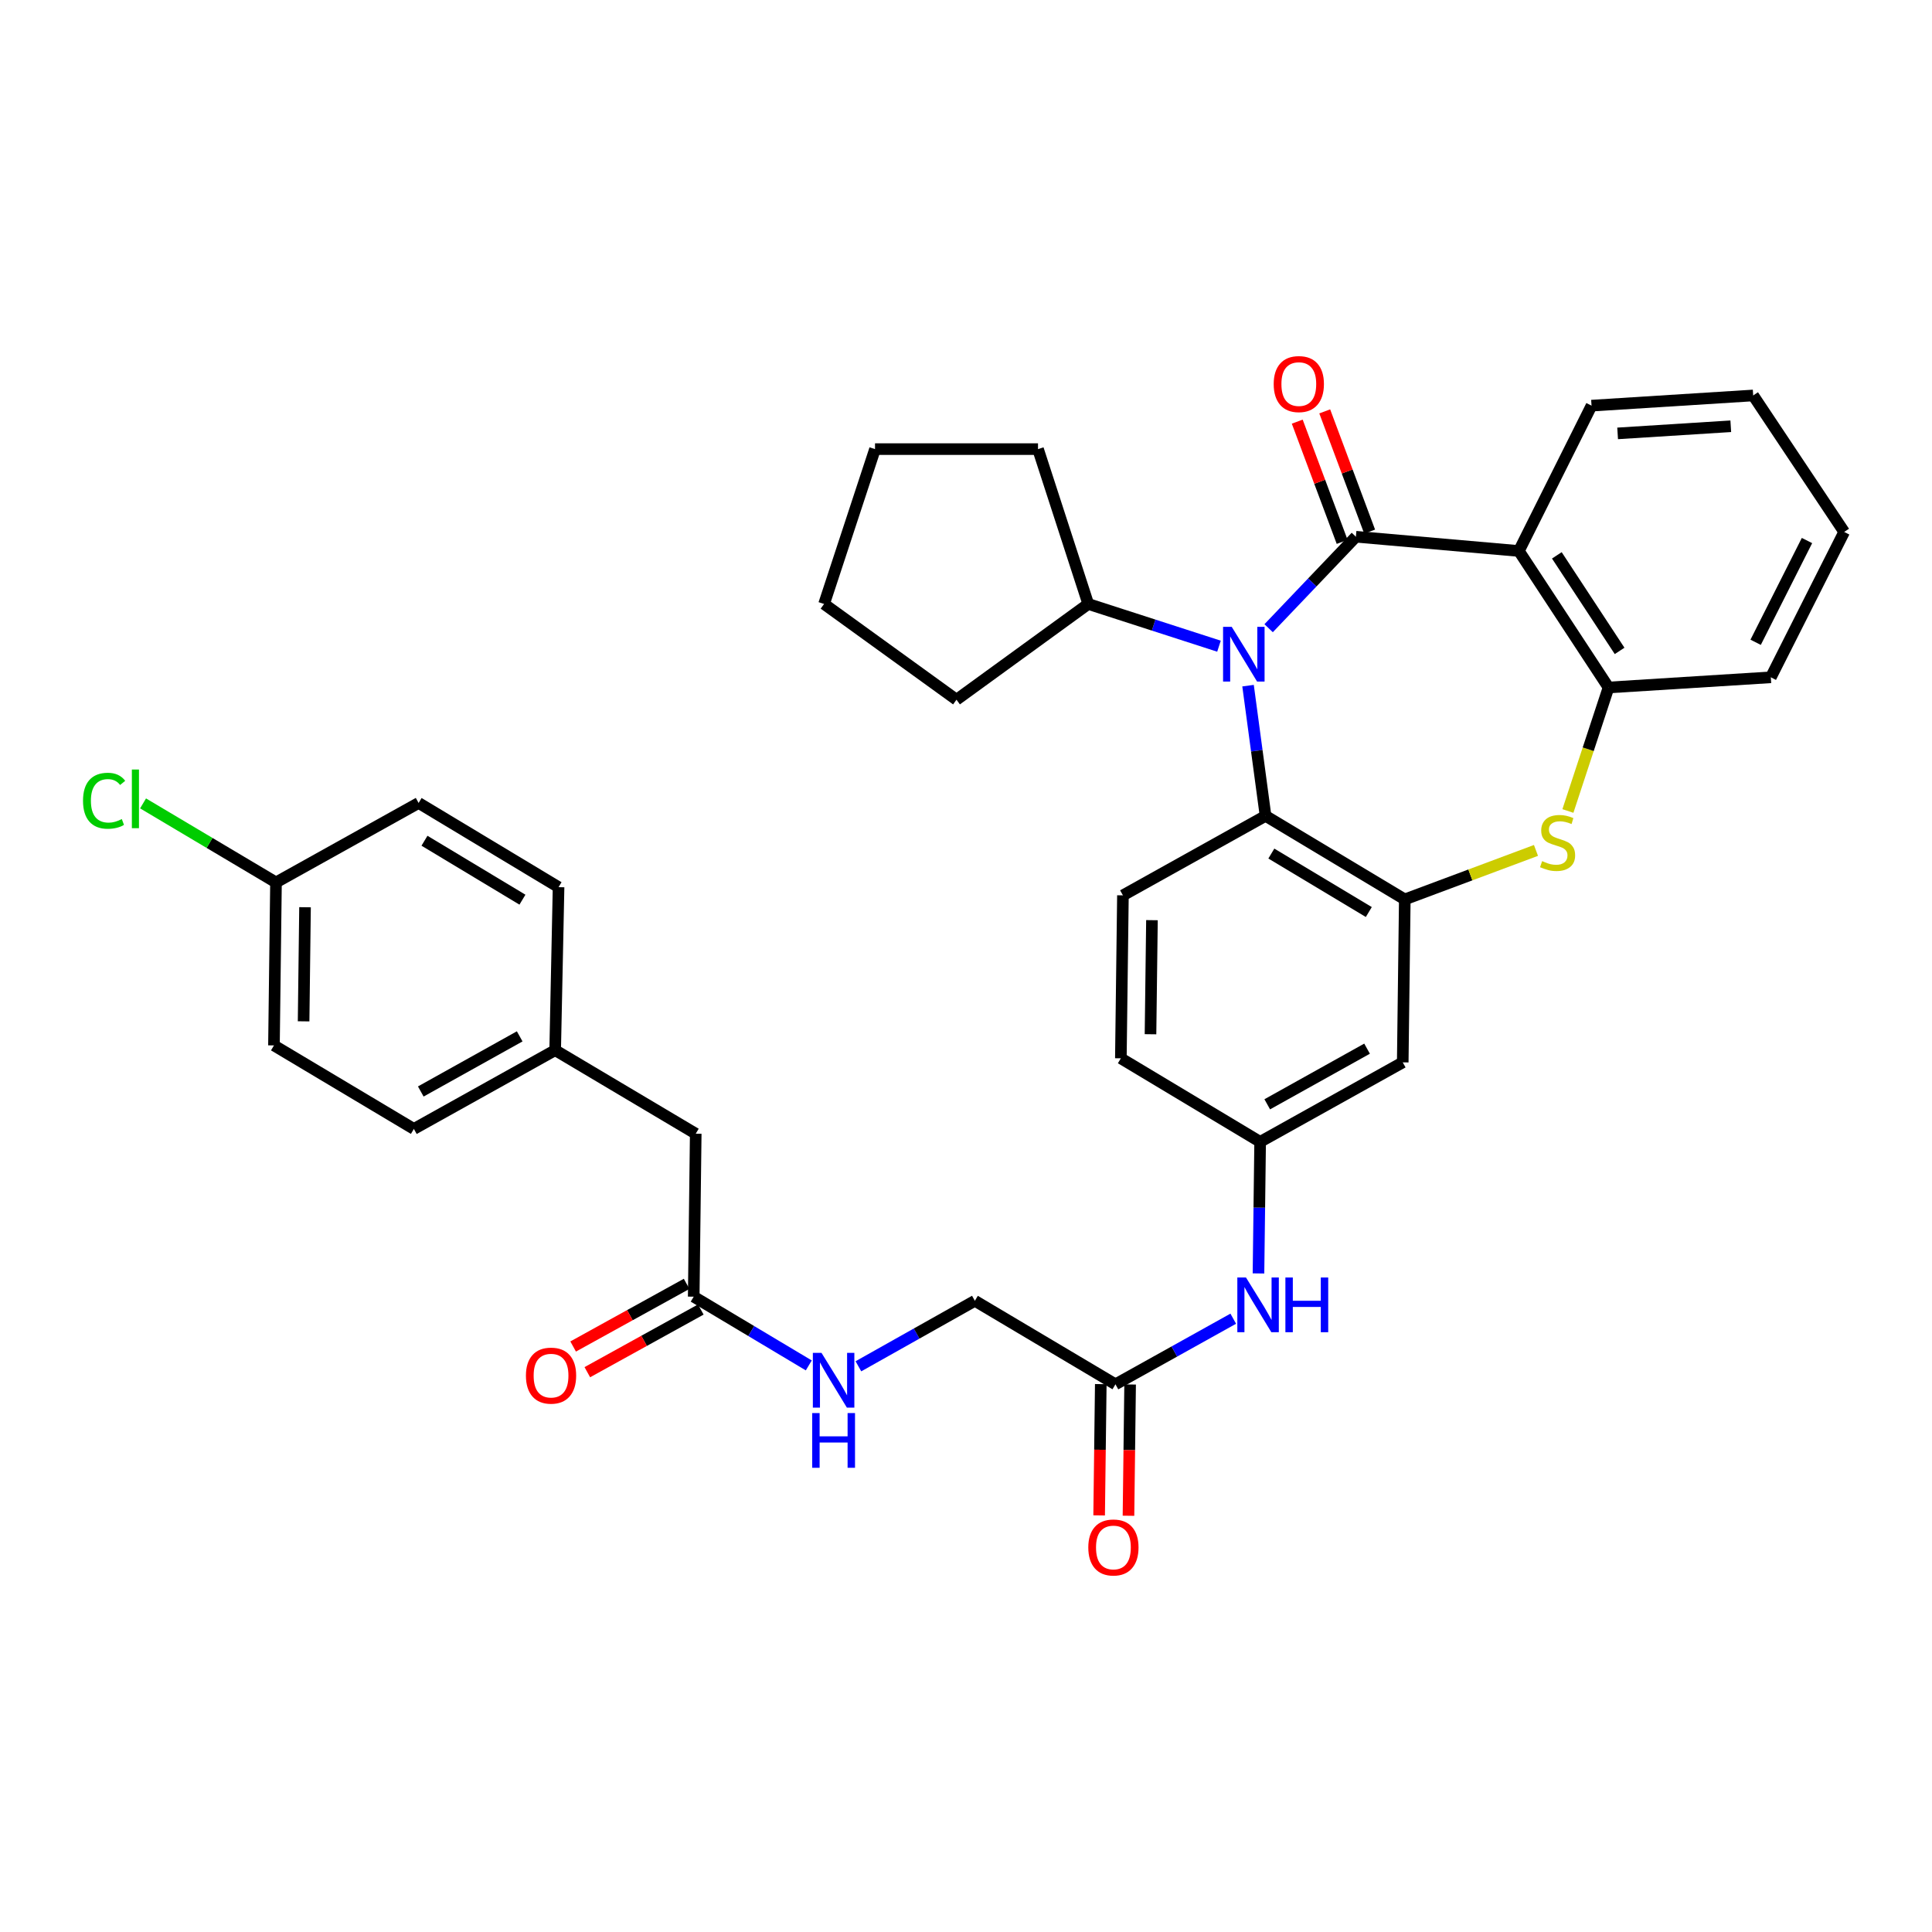 <?xml version='1.0' encoding='iso-8859-1'?>
<svg version='1.1' baseProfile='full'
              xmlns='http://www.w3.org/2000/svg'
                      xmlns:rdkit='http://www.rdkit.org/xml'
                      xmlns:xlink='http://www.w3.org/1999/xlink'
                  xml:space='preserve'
width='1000px' height='1000px' viewBox='0 0 1000 1000'>
<!-- END OF HEADER -->
<rect style='opacity:1.0;fill:#FFFFFF;stroke:none' width='1000' height='1000' x='0' y='0'> </rect>
<path class='bond-0' d='M 701.808,277.813 L 679.224,301.488' style='fill:none;fill-rule:evenodd;stroke:#000000;stroke-width:6px;stroke-linecap:butt;stroke-linejoin:miter;stroke-opacity:1' />
<path class='bond-0' d='M 679.224,301.488 L 656.641,325.162' style='fill:none;fill-rule:evenodd;stroke:#0000FF;stroke-width:6px;stroke-linecap:butt;stroke-linejoin:miter;stroke-opacity:1' />
<path class='bond-1' d='M 701.808,277.813 L 786.164,285.187' style='fill:none;fill-rule:evenodd;stroke:#000000;stroke-width:6px;stroke-linecap:butt;stroke-linejoin:miter;stroke-opacity:1' />
<path class='bond-7' d='M 708.921,275.157 L 697.3,244.042' style='fill:none;fill-rule:evenodd;stroke:#000000;stroke-width:6px;stroke-linecap:butt;stroke-linejoin:miter;stroke-opacity:1' />
<path class='bond-7' d='M 697.3,244.042 L 685.678,212.928' style='fill:none;fill-rule:evenodd;stroke:#FF0000;stroke-width:6px;stroke-linecap:butt;stroke-linejoin:miter;stroke-opacity:1' />
<path class='bond-7' d='M 694.695,280.47 L 683.074,249.356' style='fill:none;fill-rule:evenodd;stroke:#000000;stroke-width:6px;stroke-linecap:butt;stroke-linejoin:miter;stroke-opacity:1' />
<path class='bond-7' d='M 683.074,249.356 L 671.453,218.242' style='fill:none;fill-rule:evenodd;stroke:#FF0000;stroke-width:6px;stroke-linecap:butt;stroke-linejoin:miter;stroke-opacity:1' />
<path class='bond-4' d='M 645.987,354.893 L 650.516,388.59' style='fill:none;fill-rule:evenodd;stroke:#0000FF;stroke-width:6px;stroke-linecap:butt;stroke-linejoin:miter;stroke-opacity:1' />
<path class='bond-4' d='M 650.516,388.59 L 655.045,422.287' style='fill:none;fill-rule:evenodd;stroke:#000000;stroke-width:6px;stroke-linecap:butt;stroke-linejoin:miter;stroke-opacity:1' />
<path class='bond-12' d='M 630.944,334.47 L 597.113,323.542' style='fill:none;fill-rule:evenodd;stroke:#0000FF;stroke-width:6px;stroke-linecap:butt;stroke-linejoin:miter;stroke-opacity:1' />
<path class='bond-12' d='M 597.113,323.542 L 563.283,312.614' style='fill:none;fill-rule:evenodd;stroke:#000000;stroke-width:6px;stroke-linecap:butt;stroke-linejoin:miter;stroke-opacity:1' />
<path class='bond-5' d='M 786.164,285.187 L 832.572,355.842' style='fill:none;fill-rule:evenodd;stroke:#000000;stroke-width:6px;stroke-linecap:butt;stroke-linejoin:miter;stroke-opacity:1' />
<path class='bond-5' d='M 805.817,287.448 L 838.303,336.907' style='fill:none;fill-rule:evenodd;stroke:#000000;stroke-width:6px;stroke-linecap:butt;stroke-linejoin:miter;stroke-opacity:1' />
<path class='bond-22' d='M 786.164,285.187 L 823.773,209.96' style='fill:none;fill-rule:evenodd;stroke:#000000;stroke-width:6px;stroke-linecap:butt;stroke-linejoin:miter;stroke-opacity:1' />
<path class='bond-2' d='M 727.117,465.532 L 655.045,422.287' style='fill:none;fill-rule:evenodd;stroke:#000000;stroke-width:6px;stroke-linecap:butt;stroke-linejoin:miter;stroke-opacity:1' />
<path class='bond-2' d='M 708.493,472.066 L 658.043,441.795' style='fill:none;fill-rule:evenodd;stroke:#000000;stroke-width:6px;stroke-linecap:butt;stroke-linejoin:miter;stroke-opacity:1' />
<path class='bond-6' d='M 727.117,465.532 L 726.054,549.879' style='fill:none;fill-rule:evenodd;stroke:#000000;stroke-width:6px;stroke-linecap:butt;stroke-linejoin:miter;stroke-opacity:1' />
<path class='bond-35' d='M 727.117,465.532 L 761.068,452.853' style='fill:none;fill-rule:evenodd;stroke:#000000;stroke-width:6px;stroke-linecap:butt;stroke-linejoin:miter;stroke-opacity:1' />
<path class='bond-35' d='M 761.068,452.853 L 795.018,440.175' style='fill:none;fill-rule:evenodd;stroke:#CCCC00;stroke-width:6px;stroke-linecap:butt;stroke-linejoin:miter;stroke-opacity:1' />
<path class='bond-3' d='M 811.547,419.766 L 822.059,387.804' style='fill:none;fill-rule:evenodd;stroke:#CCCC00;stroke-width:6px;stroke-linecap:butt;stroke-linejoin:miter;stroke-opacity:1' />
<path class='bond-3' d='M 822.059,387.804 L 832.572,355.842' style='fill:none;fill-rule:evenodd;stroke:#000000;stroke-width:6px;stroke-linecap:butt;stroke-linejoin:miter;stroke-opacity:1' />
<path class='bond-8' d='M 655.045,422.287 L 581.227,463.431' style='fill:none;fill-rule:evenodd;stroke:#000000;stroke-width:6px;stroke-linecap:butt;stroke-linejoin:miter;stroke-opacity:1' />
<path class='bond-28' d='M 832.572,355.842 L 916.582,350.577' style='fill:none;fill-rule:evenodd;stroke:#000000;stroke-width:6px;stroke-linecap:butt;stroke-linejoin:miter;stroke-opacity:1' />
<path class='bond-38' d='M 726.054,549.879 L 652.244,591.023' style='fill:none;fill-rule:evenodd;stroke:#000000;stroke-width:6px;stroke-linecap:butt;stroke-linejoin:miter;stroke-opacity:1' />
<path class='bond-38' d='M 707.589,542.786 L 655.922,571.587' style='fill:none;fill-rule:evenodd;stroke:#000000;stroke-width:6px;stroke-linecap:butt;stroke-linejoin:miter;stroke-opacity:1' />
<path class='bond-19' d='M 581.227,463.431 L 580.155,547.778' style='fill:none;fill-rule:evenodd;stroke:#000000;stroke-width:6px;stroke-linecap:butt;stroke-linejoin:miter;stroke-opacity:1' />
<path class='bond-19' d='M 596.25,476.276 L 595.5,535.319' style='fill:none;fill-rule:evenodd;stroke:#000000;stroke-width:6px;stroke-linecap:butt;stroke-linejoin:miter;stroke-opacity:1' />
<path class='bond-9' d='M 577.355,716.514 L 607.842,699.534' style='fill:none;fill-rule:evenodd;stroke:#000000;stroke-width:6px;stroke-linecap:butt;stroke-linejoin:miter;stroke-opacity:1' />
<path class='bond-9' d='M 607.842,699.534 L 638.329,682.554' style='fill:none;fill-rule:evenodd;stroke:#0000FF;stroke-width:6px;stroke-linecap:butt;stroke-linejoin:miter;stroke-opacity:1' />
<path class='bond-16' d='M 569.762,716.419 L 569.338,750.391' style='fill:none;fill-rule:evenodd;stroke:#000000;stroke-width:6px;stroke-linecap:butt;stroke-linejoin:miter;stroke-opacity:1' />
<path class='bond-16' d='M 569.338,750.391 L 568.913,784.362' style='fill:none;fill-rule:evenodd;stroke:#FF0000;stroke-width:6px;stroke-linecap:butt;stroke-linejoin:miter;stroke-opacity:1' />
<path class='bond-16' d='M 584.947,716.609 L 584.522,750.58' style='fill:none;fill-rule:evenodd;stroke:#000000;stroke-width:6px;stroke-linecap:butt;stroke-linejoin:miter;stroke-opacity:1' />
<path class='bond-16' d='M 584.522,750.58 L 584.098,784.552' style='fill:none;fill-rule:evenodd;stroke:#FF0000;stroke-width:6px;stroke-linecap:butt;stroke-linejoin:miter;stroke-opacity:1' />
<path class='bond-17' d='M 577.355,716.514 L 504.591,673.294' style='fill:none;fill-rule:evenodd;stroke:#000000;stroke-width:6px;stroke-linecap:butt;stroke-linejoin:miter;stroke-opacity:1' />
<path class='bond-10' d='M 359.063,671.16 L 388.843,688.949' style='fill:none;fill-rule:evenodd;stroke:#000000;stroke-width:6px;stroke-linecap:butt;stroke-linejoin:miter;stroke-opacity:1' />
<path class='bond-10' d='M 388.843,688.949 L 418.624,706.738' style='fill:none;fill-rule:evenodd;stroke:#0000FF;stroke-width:6px;stroke-linecap:butt;stroke-linejoin:miter;stroke-opacity:1' />
<path class='bond-15' d='M 355.392,664.514 L 326.025,680.732' style='fill:none;fill-rule:evenodd;stroke:#000000;stroke-width:6px;stroke-linecap:butt;stroke-linejoin:miter;stroke-opacity:1' />
<path class='bond-15' d='M 326.025,680.732 L 296.658,696.951' style='fill:none;fill-rule:evenodd;stroke:#FF0000;stroke-width:6px;stroke-linecap:butt;stroke-linejoin:miter;stroke-opacity:1' />
<path class='bond-15' d='M 362.734,677.807 L 333.366,694.025' style='fill:none;fill-rule:evenodd;stroke:#000000;stroke-width:6px;stroke-linecap:butt;stroke-linejoin:miter;stroke-opacity:1' />
<path class='bond-15' d='M 333.366,694.025 L 303.999,710.244' style='fill:none;fill-rule:evenodd;stroke:#FF0000;stroke-width:6px;stroke-linecap:butt;stroke-linejoin:miter;stroke-opacity:1' />
<path class='bond-18' d='M 359.063,671.16 L 360.109,586.805' style='fill:none;fill-rule:evenodd;stroke:#000000;stroke-width:6px;stroke-linecap:butt;stroke-linejoin:miter;stroke-opacity:1' />
<path class='bond-11' d='M 651.386,659.126 L 651.815,625.074' style='fill:none;fill-rule:evenodd;stroke:#0000FF;stroke-width:6px;stroke-linecap:butt;stroke-linejoin:miter;stroke-opacity:1' />
<path class='bond-11' d='M 651.815,625.074 L 652.244,591.023' style='fill:none;fill-rule:evenodd;stroke:#000000;stroke-width:6px;stroke-linecap:butt;stroke-linejoin:miter;stroke-opacity:1' />
<path class='bond-29' d='M 563.283,312.614 L 495.083,362.169' style='fill:none;fill-rule:evenodd;stroke:#000000;stroke-width:6px;stroke-linecap:butt;stroke-linejoin:miter;stroke-opacity:1' />
<path class='bond-30' d='M 563.283,312.614 L 537.273,232.459' style='fill:none;fill-rule:evenodd;stroke:#000000;stroke-width:6px;stroke-linecap:butt;stroke-linejoin:miter;stroke-opacity:1' />
<path class='bond-13' d='M 652.244,591.023 L 580.155,547.778' style='fill:none;fill-rule:evenodd;stroke:#000000;stroke-width:6px;stroke-linecap:butt;stroke-linejoin:miter;stroke-opacity:1' />
<path class='bond-14' d='M 444.31,707.194 L 474.45,690.244' style='fill:none;fill-rule:evenodd;stroke:#0000FF;stroke-width:6px;stroke-linecap:butt;stroke-linejoin:miter;stroke-opacity:1' />
<path class='bond-14' d='M 474.45,690.244 L 504.591,673.294' style='fill:none;fill-rule:evenodd;stroke:#000000;stroke-width:6px;stroke-linecap:butt;stroke-linejoin:miter;stroke-opacity:1' />
<path class='bond-20' d='M 360.109,586.805 L 287.354,543.568' style='fill:none;fill-rule:evenodd;stroke:#000000;stroke-width:6px;stroke-linecap:butt;stroke-linejoin:miter;stroke-opacity:1' />
<path class='bond-26' d='M 287.354,543.568 L 289.109,459.196' style='fill:none;fill-rule:evenodd;stroke:#000000;stroke-width:6px;stroke-linecap:butt;stroke-linejoin:miter;stroke-opacity:1' />
<path class='bond-27' d='M 287.354,543.568 L 214.219,584.333' style='fill:none;fill-rule:evenodd;stroke:#000000;stroke-width:6px;stroke-linecap:butt;stroke-linejoin:miter;stroke-opacity:1' />
<path class='bond-27' d='M 268.99,536.419 L 217.796,564.954' style='fill:none;fill-rule:evenodd;stroke:#000000;stroke-width:6px;stroke-linecap:butt;stroke-linejoin:miter;stroke-opacity:1' />
<path class='bond-21' d='M 142.855,456.741 L 141.801,541.105' style='fill:none;fill-rule:evenodd;stroke:#000000;stroke-width:6px;stroke-linecap:butt;stroke-linejoin:miter;stroke-opacity:1' />
<path class='bond-21' d='M 157.881,469.585 L 157.143,528.64' style='fill:none;fill-rule:evenodd;stroke:#000000;stroke-width:6px;stroke-linecap:butt;stroke-linejoin:miter;stroke-opacity:1' />
<path class='bond-23' d='M 142.855,456.741 L 108.451,436.29' style='fill:none;fill-rule:evenodd;stroke:#000000;stroke-width:6px;stroke-linecap:butt;stroke-linejoin:miter;stroke-opacity:1' />
<path class='bond-23' d='M 108.451,436.29 L 74.048,415.839' style='fill:none;fill-rule:evenodd;stroke:#00CC00;stroke-width:6px;stroke-linecap:butt;stroke-linejoin:miter;stroke-opacity:1' />
<path class='bond-39' d='M 142.855,456.741 L 216.674,415.613' style='fill:none;fill-rule:evenodd;stroke:#000000;stroke-width:6px;stroke-linecap:butt;stroke-linejoin:miter;stroke-opacity:1' />
<path class='bond-31' d='M 823.773,209.96 L 907.445,204.687' style='fill:none;fill-rule:evenodd;stroke:#000000;stroke-width:6px;stroke-linecap:butt;stroke-linejoin:miter;stroke-opacity:1' />
<path class='bond-31' d='M 837.279,224.324 L 895.849,220.633' style='fill:none;fill-rule:evenodd;stroke:#000000;stroke-width:6px;stroke-linecap:butt;stroke-linejoin:miter;stroke-opacity:1' />
<path class='bond-24' d='M 216.674,415.613 L 289.109,459.196' style='fill:none;fill-rule:evenodd;stroke:#000000;stroke-width:6px;stroke-linecap:butt;stroke-linejoin:miter;stroke-opacity:1' />
<path class='bond-24' d='M 219.71,435.163 L 270.414,465.67' style='fill:none;fill-rule:evenodd;stroke:#000000;stroke-width:6px;stroke-linecap:butt;stroke-linejoin:miter;stroke-opacity:1' />
<path class='bond-25' d='M 141.801,541.105 L 214.219,584.333' style='fill:none;fill-rule:evenodd;stroke:#000000;stroke-width:6px;stroke-linecap:butt;stroke-linejoin:miter;stroke-opacity:1' />
<path class='bond-36' d='M 916.582,350.577 L 954.545,275.333' style='fill:none;fill-rule:evenodd;stroke:#000000;stroke-width:6px;stroke-linecap:butt;stroke-linejoin:miter;stroke-opacity:1' />
<path class='bond-36' d='M 908.719,332.45 L 935.293,279.779' style='fill:none;fill-rule:evenodd;stroke:#000000;stroke-width:6px;stroke-linecap:butt;stroke-linejoin:miter;stroke-opacity:1' />
<path class='bond-33' d='M 495.083,362.169 L 426.537,312.614' style='fill:none;fill-rule:evenodd;stroke:#000000;stroke-width:6px;stroke-linecap:butt;stroke-linejoin:miter;stroke-opacity:1' />
<path class='bond-34' d='M 537.273,232.459 L 452.909,232.459' style='fill:none;fill-rule:evenodd;stroke:#000000;stroke-width:6px;stroke-linecap:butt;stroke-linejoin:miter;stroke-opacity:1' />
<path class='bond-32' d='M 907.445,204.687 L 954.545,275.333' style='fill:none;fill-rule:evenodd;stroke:#000000;stroke-width:6px;stroke-linecap:butt;stroke-linejoin:miter;stroke-opacity:1' />
<path class='bond-37' d='M 426.537,312.614 L 452.909,232.459' style='fill:none;fill-rule:evenodd;stroke:#000000;stroke-width:6px;stroke-linecap:butt;stroke-linejoin:miter;stroke-opacity:1' />
<path  class='atom-1' d='M 637.54 324.463
L 646.82 339.463
Q 647.74 340.943, 649.22 343.623
Q 650.7 346.303, 650.78 346.463
L 650.78 324.463
L 654.54 324.463
L 654.54 352.783
L 650.66 352.783
L 640.7 336.383
Q 639.54 334.463, 638.3 332.263
Q 637.1 330.063, 636.74 329.383
L 636.74 352.783
L 633.06 352.783
L 633.06 324.463
L 637.54 324.463
' fill='#0000FF'/>
<path  class='atom-4' d='M 798.208 445.716
Q 798.528 445.836, 799.848 446.396
Q 801.168 446.956, 802.608 447.316
Q 804.088 447.636, 805.528 447.636
Q 808.208 447.636, 809.768 446.356
Q 811.328 445.036, 811.328 442.756
Q 811.328 441.196, 810.528 440.236
Q 809.768 439.276, 808.568 438.756
Q 807.368 438.236, 805.368 437.636
Q 802.848 436.876, 801.328 436.156
Q 799.848 435.436, 798.768 433.916
Q 797.728 432.396, 797.728 429.836
Q 797.728 426.276, 800.128 424.076
Q 802.568 421.876, 807.368 421.876
Q 810.648 421.876, 814.368 423.436
L 813.448 426.516
Q 810.048 425.116, 807.488 425.116
Q 804.728 425.116, 803.208 426.276
Q 801.688 427.396, 801.728 429.356
Q 801.728 430.876, 802.488 431.796
Q 803.288 432.716, 804.408 433.236
Q 805.568 433.756, 807.488 434.356
Q 810.048 435.156, 811.568 435.956
Q 813.088 436.756, 814.168 438.396
Q 815.288 439.996, 815.288 442.756
Q 815.288 446.676, 812.648 448.796
Q 810.048 450.876, 805.688 450.876
Q 803.168 450.876, 801.248 450.316
Q 799.368 449.796, 797.128 448.876
L 798.208 445.716
' fill='#CCCC00'/>
<path  class='atom-8' d='M 659.264 198.794
Q 659.264 191.994, 662.624 188.194
Q 665.984 184.394, 672.264 184.394
Q 678.544 184.394, 681.904 188.194
Q 685.264 191.994, 685.264 198.794
Q 685.264 205.674, 681.864 209.594
Q 678.464 213.474, 672.264 213.474
Q 666.024 213.474, 662.624 209.594
Q 659.264 205.714, 659.264 198.794
M 672.264 210.274
Q 676.584 210.274, 678.904 207.394
Q 681.264 204.474, 681.264 198.794
Q 681.264 193.234, 678.904 190.434
Q 676.584 187.594, 672.264 187.594
Q 667.944 187.594, 665.584 190.394
Q 663.264 193.194, 663.264 198.794
Q 663.264 204.514, 665.584 207.394
Q 667.944 210.274, 672.264 210.274
' fill='#FF0000'/>
<path  class='atom-12' d='M 644.921 661.235
L 654.201 676.235
Q 655.121 677.715, 656.601 680.395
Q 658.081 683.075, 658.161 683.235
L 658.161 661.235
L 661.921 661.235
L 661.921 689.555
L 658.041 689.555
L 648.081 673.155
Q 646.921 671.235, 645.681 669.035
Q 644.481 666.835, 644.121 666.155
L 644.121 689.555
L 640.441 689.555
L 640.441 661.235
L 644.921 661.235
' fill='#0000FF'/>
<path  class='atom-12' d='M 665.321 661.235
L 669.161 661.235
L 669.161 673.275
L 683.641 673.275
L 683.641 661.235
L 687.481 661.235
L 687.481 689.555
L 683.641 689.555
L 683.641 676.475
L 669.161 676.475
L 669.161 689.555
L 665.321 689.555
L 665.321 661.235
' fill='#0000FF'/>
<path  class='atom-15' d='M 425.213 700.253
L 434.493 715.253
Q 435.413 716.733, 436.893 719.413
Q 438.373 722.093, 438.453 722.253
L 438.453 700.253
L 442.213 700.253
L 442.213 728.573
L 438.333 728.573
L 428.373 712.173
Q 427.213 710.253, 425.973 708.053
Q 424.773 705.853, 424.413 705.173
L 424.413 728.573
L 420.733 728.573
L 420.733 700.253
L 425.213 700.253
' fill='#0000FF'/>
<path  class='atom-15' d='M 420.393 731.405
L 424.233 731.405
L 424.233 743.445
L 438.713 743.445
L 438.713 731.405
L 442.553 731.405
L 442.553 759.725
L 438.713 759.725
L 438.713 746.645
L 424.233 746.645
L 424.233 759.725
L 420.393 759.725
L 420.393 731.405
' fill='#0000FF'/>
<path  class='atom-16' d='M 272.219 712.022
Q 272.219 705.222, 275.579 701.422
Q 278.939 697.622, 285.219 697.622
Q 291.499 697.622, 294.859 701.422
Q 298.219 705.222, 298.219 712.022
Q 298.219 718.902, 294.819 722.822
Q 291.419 726.702, 285.219 726.702
Q 278.979 726.702, 275.579 722.822
Q 272.219 718.942, 272.219 712.022
M 285.219 723.502
Q 289.539 723.502, 291.859 720.622
Q 294.219 717.702, 294.219 712.022
Q 294.219 706.462, 291.859 703.662
Q 289.539 700.822, 285.219 700.822
Q 280.899 700.822, 278.539 703.622
Q 276.219 706.422, 276.219 712.022
Q 276.219 717.742, 278.539 720.622
Q 280.899 723.502, 285.219 723.502
' fill='#FF0000'/>
<path  class='atom-17' d='M 563.3 800.966
Q 563.3 794.166, 566.66 790.366
Q 570.02 786.566, 576.3 786.566
Q 582.58 786.566, 585.94 790.366
Q 589.3 794.166, 589.3 800.966
Q 589.3 807.846, 585.9 811.766
Q 582.5 815.646, 576.3 815.646
Q 570.06 815.646, 566.66 811.766
Q 563.3 807.886, 563.3 800.966
M 576.3 812.446
Q 580.62 812.446, 582.94 809.566
Q 585.3 806.646, 585.3 800.966
Q 585.3 795.406, 582.94 792.606
Q 580.62 789.766, 576.3 789.766
Q 571.98 789.766, 569.62 792.566
Q 567.3 795.366, 567.3 800.966
Q 567.3 806.686, 569.62 809.566
Q 571.98 812.446, 576.3 812.446
' fill='#FF0000'/>
<path  class='atom-24' d='M 42.971 414.467
Q 42.971 407.427, 46.251 403.747
Q 49.571 400.027, 55.851 400.027
Q 61.691 400.027, 64.811 404.147
L 62.171 406.307
Q 59.891 403.307, 55.851 403.307
Q 51.571 403.307, 49.291 406.187
Q 47.051 409.027, 47.051 414.467
Q 47.051 420.067, 49.371 422.947
Q 51.731 425.827, 56.291 425.827
Q 59.411 425.827, 63.051 423.947
L 64.171 426.947
Q 62.691 427.907, 60.451 428.467
Q 58.211 429.027, 55.731 429.027
Q 49.571 429.027, 46.251 425.267
Q 42.971 421.507, 42.971 414.467
' fill='#00CC00'/>
<path  class='atom-24' d='M 68.251 398.307
L 71.931 398.307
L 71.931 428.667
L 68.251 428.667
L 68.251 398.307
' fill='#00CC00'/>
</svg>
